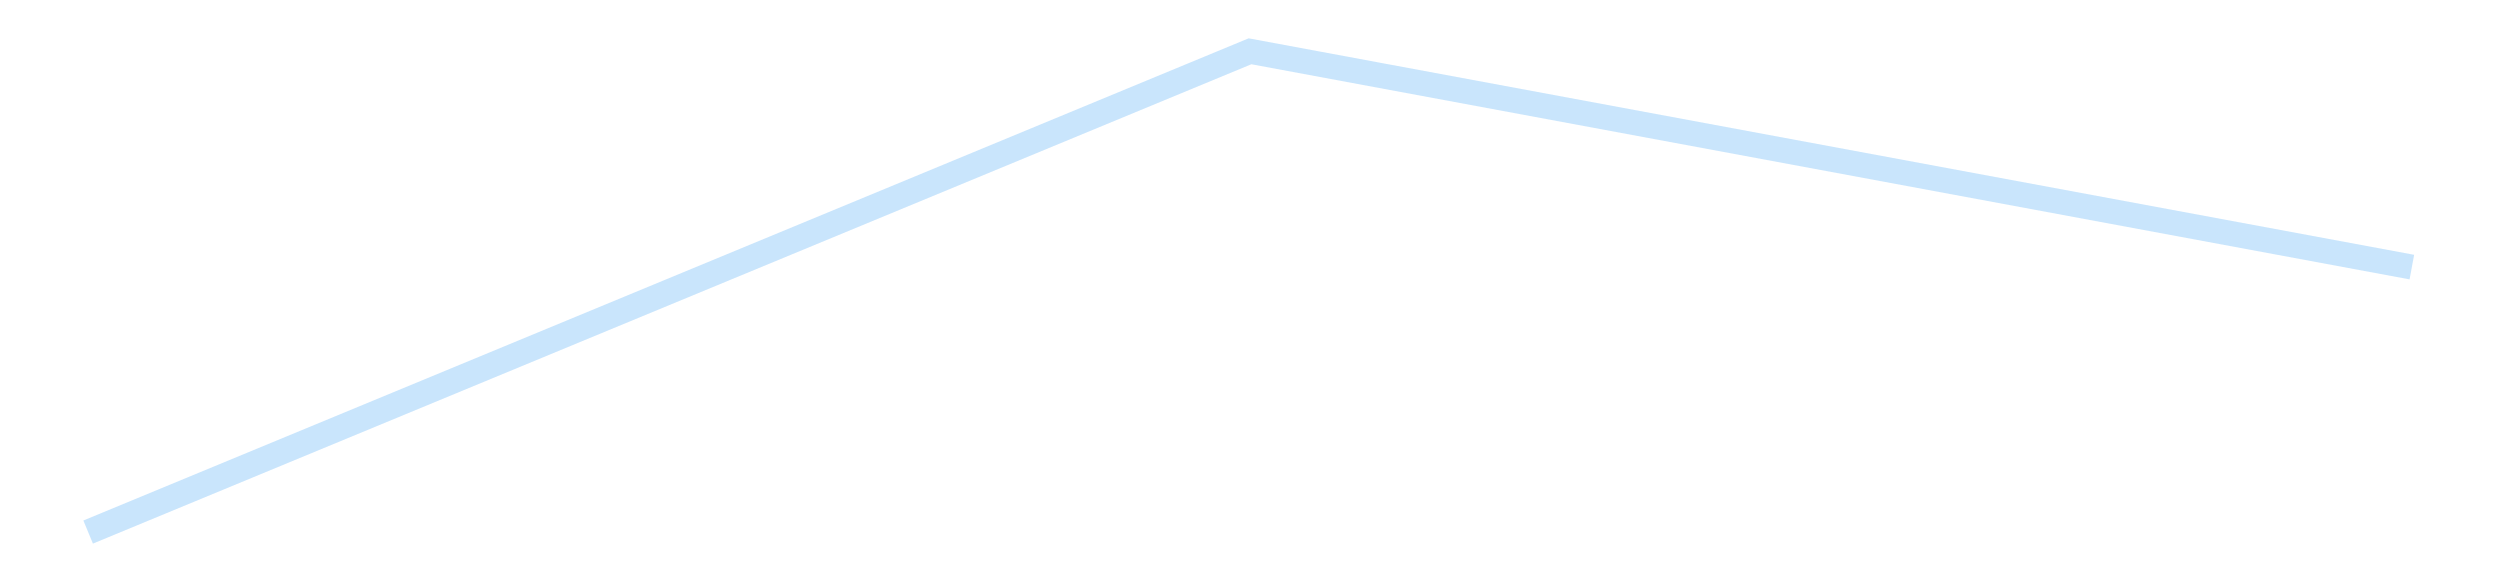 <?xml version='1.0' encoding='utf-8'?>
<svg xmlns="http://www.w3.org/2000/svg" xmlns:xlink="http://www.w3.org/1999/xlink" id="chart-6bbf3784-fabc-4ec4-a192-6fa3cfd3f40d" class="pygal-chart pygal-sparkline" viewBox="0 0 300 70" width="300" height="70"><!--Generated with pygal 3.0.4 (lxml) ©Kozea 2012-2016 on 2025-08-24--><!--http://pygal.org--><!--http://github.com/Kozea/pygal--><defs><style type="text/css">#chart-6bbf3784-fabc-4ec4-a192-6fa3cfd3f40d{-webkit-user-select:none;-webkit-font-smoothing:antialiased;font-family:Consolas,"Liberation Mono",Menlo,Courier,monospace}#chart-6bbf3784-fabc-4ec4-a192-6fa3cfd3f40d .title{font-family:Consolas,"Liberation Mono",Menlo,Courier,monospace;font-size:16px}#chart-6bbf3784-fabc-4ec4-a192-6fa3cfd3f40d .legends .legend text{font-family:Consolas,"Liberation Mono",Menlo,Courier,monospace;font-size:14px}#chart-6bbf3784-fabc-4ec4-a192-6fa3cfd3f40d .axis text{font-family:Consolas,"Liberation Mono",Menlo,Courier,monospace;font-size:10px}#chart-6bbf3784-fabc-4ec4-a192-6fa3cfd3f40d .axis text.major{font-family:Consolas,"Liberation Mono",Menlo,Courier,monospace;font-size:10px}#chart-6bbf3784-fabc-4ec4-a192-6fa3cfd3f40d .text-overlay text.value{font-family:Consolas,"Liberation Mono",Menlo,Courier,monospace;font-size:16px}#chart-6bbf3784-fabc-4ec4-a192-6fa3cfd3f40d .text-overlay text.label{font-family:Consolas,"Liberation Mono",Menlo,Courier,monospace;font-size:10px}#chart-6bbf3784-fabc-4ec4-a192-6fa3cfd3f40d .tooltip{font-family:Consolas,"Liberation Mono",Menlo,Courier,monospace;font-size:14px}#chart-6bbf3784-fabc-4ec4-a192-6fa3cfd3f40d text.no_data{font-family:Consolas,"Liberation Mono",Menlo,Courier,monospace;font-size:64px}
#chart-6bbf3784-fabc-4ec4-a192-6fa3cfd3f40d{background-color:transparent}#chart-6bbf3784-fabc-4ec4-a192-6fa3cfd3f40d path,#chart-6bbf3784-fabc-4ec4-a192-6fa3cfd3f40d line,#chart-6bbf3784-fabc-4ec4-a192-6fa3cfd3f40d rect,#chart-6bbf3784-fabc-4ec4-a192-6fa3cfd3f40d circle{-webkit-transition:150ms;-moz-transition:150ms;transition:150ms}#chart-6bbf3784-fabc-4ec4-a192-6fa3cfd3f40d .graph &gt; .background{fill:transparent}#chart-6bbf3784-fabc-4ec4-a192-6fa3cfd3f40d .plot &gt; .background{fill:transparent}#chart-6bbf3784-fabc-4ec4-a192-6fa3cfd3f40d .graph{fill:rgba(0,0,0,.87)}#chart-6bbf3784-fabc-4ec4-a192-6fa3cfd3f40d text.no_data{fill:rgba(0,0,0,1)}#chart-6bbf3784-fabc-4ec4-a192-6fa3cfd3f40d .title{fill:rgba(0,0,0,1)}#chart-6bbf3784-fabc-4ec4-a192-6fa3cfd3f40d .legends .legend text{fill:rgba(0,0,0,.87)}#chart-6bbf3784-fabc-4ec4-a192-6fa3cfd3f40d .legends .legend:hover text{fill:rgba(0,0,0,1)}#chart-6bbf3784-fabc-4ec4-a192-6fa3cfd3f40d .axis .line{stroke:rgba(0,0,0,1)}#chart-6bbf3784-fabc-4ec4-a192-6fa3cfd3f40d .axis .guide.line{stroke:rgba(0,0,0,.54)}#chart-6bbf3784-fabc-4ec4-a192-6fa3cfd3f40d .axis .major.line{stroke:rgba(0,0,0,.87)}#chart-6bbf3784-fabc-4ec4-a192-6fa3cfd3f40d .axis text.major{fill:rgba(0,0,0,1)}#chart-6bbf3784-fabc-4ec4-a192-6fa3cfd3f40d .axis.y .guides:hover .guide.line,#chart-6bbf3784-fabc-4ec4-a192-6fa3cfd3f40d .line-graph .axis.x .guides:hover .guide.line,#chart-6bbf3784-fabc-4ec4-a192-6fa3cfd3f40d .stackedline-graph .axis.x .guides:hover .guide.line,#chart-6bbf3784-fabc-4ec4-a192-6fa3cfd3f40d .xy-graph .axis.x .guides:hover .guide.line{stroke:rgba(0,0,0,1)}#chart-6bbf3784-fabc-4ec4-a192-6fa3cfd3f40d .axis .guides:hover text{fill:rgba(0,0,0,1)}#chart-6bbf3784-fabc-4ec4-a192-6fa3cfd3f40d .reactive{fill-opacity:.7;stroke-opacity:.8;stroke-width:3}#chart-6bbf3784-fabc-4ec4-a192-6fa3cfd3f40d .ci{stroke:rgba(0,0,0,.87)}#chart-6bbf3784-fabc-4ec4-a192-6fa3cfd3f40d .reactive.active,#chart-6bbf3784-fabc-4ec4-a192-6fa3cfd3f40d .active .reactive{fill-opacity:.8;stroke-opacity:.9;stroke-width:4}#chart-6bbf3784-fabc-4ec4-a192-6fa3cfd3f40d .ci .reactive.active{stroke-width:1.5}#chart-6bbf3784-fabc-4ec4-a192-6fa3cfd3f40d .series text{fill:rgba(0,0,0,1)}#chart-6bbf3784-fabc-4ec4-a192-6fa3cfd3f40d .tooltip rect{fill:transparent;stroke:rgba(0,0,0,1);-webkit-transition:opacity 150ms;-moz-transition:opacity 150ms;transition:opacity 150ms}#chart-6bbf3784-fabc-4ec4-a192-6fa3cfd3f40d .tooltip .label{fill:rgba(0,0,0,.87)}#chart-6bbf3784-fabc-4ec4-a192-6fa3cfd3f40d .tooltip .label{fill:rgba(0,0,0,.87)}#chart-6bbf3784-fabc-4ec4-a192-6fa3cfd3f40d .tooltip .legend{font-size:.8em;fill:rgba(0,0,0,.54)}#chart-6bbf3784-fabc-4ec4-a192-6fa3cfd3f40d .tooltip .x_label{font-size:.6em;fill:rgba(0,0,0,1)}#chart-6bbf3784-fabc-4ec4-a192-6fa3cfd3f40d .tooltip .xlink{font-size:.5em;text-decoration:underline}#chart-6bbf3784-fabc-4ec4-a192-6fa3cfd3f40d .tooltip .value{font-size:1.5em}#chart-6bbf3784-fabc-4ec4-a192-6fa3cfd3f40d .bound{font-size:.5em}#chart-6bbf3784-fabc-4ec4-a192-6fa3cfd3f40d .max-value{font-size:.75em;fill:rgba(0,0,0,.54)}#chart-6bbf3784-fabc-4ec4-a192-6fa3cfd3f40d .map-element{fill:transparent;stroke:rgba(0,0,0,.54) !important}#chart-6bbf3784-fabc-4ec4-a192-6fa3cfd3f40d .map-element .reactive{fill-opacity:inherit;stroke-opacity:inherit}#chart-6bbf3784-fabc-4ec4-a192-6fa3cfd3f40d .color-0,#chart-6bbf3784-fabc-4ec4-a192-6fa3cfd3f40d .color-0 a:visited{stroke:#bbdefb;fill:#bbdefb}#chart-6bbf3784-fabc-4ec4-a192-6fa3cfd3f40d .text-overlay .color-0 text{fill:black}
#chart-6bbf3784-fabc-4ec4-a192-6fa3cfd3f40d text.no_data{text-anchor:middle}#chart-6bbf3784-fabc-4ec4-a192-6fa3cfd3f40d .guide.line{fill:none}#chart-6bbf3784-fabc-4ec4-a192-6fa3cfd3f40d .centered{text-anchor:middle}#chart-6bbf3784-fabc-4ec4-a192-6fa3cfd3f40d .title{text-anchor:middle}#chart-6bbf3784-fabc-4ec4-a192-6fa3cfd3f40d .legends .legend text{fill-opacity:1}#chart-6bbf3784-fabc-4ec4-a192-6fa3cfd3f40d .axis.x text{text-anchor:middle}#chart-6bbf3784-fabc-4ec4-a192-6fa3cfd3f40d .axis.x:not(.web) text[transform]{text-anchor:start}#chart-6bbf3784-fabc-4ec4-a192-6fa3cfd3f40d .axis.x:not(.web) text[transform].backwards{text-anchor:end}#chart-6bbf3784-fabc-4ec4-a192-6fa3cfd3f40d .axis.y text{text-anchor:end}#chart-6bbf3784-fabc-4ec4-a192-6fa3cfd3f40d .axis.y text[transform].backwards{text-anchor:start}#chart-6bbf3784-fabc-4ec4-a192-6fa3cfd3f40d .axis.y2 text{text-anchor:start}#chart-6bbf3784-fabc-4ec4-a192-6fa3cfd3f40d .axis.y2 text[transform].backwards{text-anchor:end}#chart-6bbf3784-fabc-4ec4-a192-6fa3cfd3f40d .axis .guide.line{stroke-dasharray:4,4;stroke:black}#chart-6bbf3784-fabc-4ec4-a192-6fa3cfd3f40d .axis .major.guide.line{stroke-dasharray:6,6;stroke:black}#chart-6bbf3784-fabc-4ec4-a192-6fa3cfd3f40d .horizontal .axis.y .guide.line,#chart-6bbf3784-fabc-4ec4-a192-6fa3cfd3f40d .horizontal .axis.y2 .guide.line,#chart-6bbf3784-fabc-4ec4-a192-6fa3cfd3f40d .vertical .axis.x .guide.line{opacity:0}#chart-6bbf3784-fabc-4ec4-a192-6fa3cfd3f40d .horizontal .axis.always_show .guide.line,#chart-6bbf3784-fabc-4ec4-a192-6fa3cfd3f40d .vertical .axis.always_show .guide.line{opacity:1 !important}#chart-6bbf3784-fabc-4ec4-a192-6fa3cfd3f40d .axis.y .guides:hover .guide.line,#chart-6bbf3784-fabc-4ec4-a192-6fa3cfd3f40d .axis.y2 .guides:hover .guide.line,#chart-6bbf3784-fabc-4ec4-a192-6fa3cfd3f40d .axis.x .guides:hover .guide.line{opacity:1}#chart-6bbf3784-fabc-4ec4-a192-6fa3cfd3f40d .axis .guides:hover text{opacity:1}#chart-6bbf3784-fabc-4ec4-a192-6fa3cfd3f40d .nofill{fill:none}#chart-6bbf3784-fabc-4ec4-a192-6fa3cfd3f40d .subtle-fill{fill-opacity:.2}#chart-6bbf3784-fabc-4ec4-a192-6fa3cfd3f40d .dot{stroke-width:1px;fill-opacity:1;stroke-opacity:1}#chart-6bbf3784-fabc-4ec4-a192-6fa3cfd3f40d .dot.active{stroke-width:5px}#chart-6bbf3784-fabc-4ec4-a192-6fa3cfd3f40d .dot.negative{fill:transparent}#chart-6bbf3784-fabc-4ec4-a192-6fa3cfd3f40d text,#chart-6bbf3784-fabc-4ec4-a192-6fa3cfd3f40d tspan{stroke:none !important}#chart-6bbf3784-fabc-4ec4-a192-6fa3cfd3f40d .series text.active{opacity:1}#chart-6bbf3784-fabc-4ec4-a192-6fa3cfd3f40d .tooltip rect{fill-opacity:.95;stroke-width:.5}#chart-6bbf3784-fabc-4ec4-a192-6fa3cfd3f40d .tooltip text{fill-opacity:1}#chart-6bbf3784-fabc-4ec4-a192-6fa3cfd3f40d .showable{visibility:hidden}#chart-6bbf3784-fabc-4ec4-a192-6fa3cfd3f40d .showable.shown{visibility:visible}#chart-6bbf3784-fabc-4ec4-a192-6fa3cfd3f40d .gauge-background{fill:rgba(229,229,229,1);stroke:none}#chart-6bbf3784-fabc-4ec4-a192-6fa3cfd3f40d .bg-lines{stroke:transparent;stroke-width:2px}</style><script type="text/javascript">window.pygal = window.pygal || {};window.pygal.config = window.pygal.config || {};window.pygal.config['6bbf3784-fabc-4ec4-a192-6fa3cfd3f40d'] = {"allow_interruptions": false, "box_mode": "extremes", "classes": ["pygal-chart", "pygal-sparkline"], "css": ["file://style.css", "file://graph.css"], "defs": [], "disable_xml_declaration": false, "dots_size": 2.5, "dynamic_print_values": false, "explicit_size": true, "fill": false, "force_uri_protocol": "https", "formatter": null, "half_pie": false, "height": 70, "include_x_axis": false, "inner_radius": 0, "interpolate": null, "interpolation_parameters": {}, "interpolation_precision": 250, "inverse_y_axis": false, "js": [], "legend_at_bottom": false, "legend_at_bottom_columns": null, "legend_box_size": 12, "logarithmic": false, "margin": 5, "margin_bottom": null, "margin_left": null, "margin_right": null, "margin_top": null, "max_scale": 2, "min_scale": 1, "missing_value_fill_truncation": "x", "no_data_text": "", "no_prefix": false, "order_min": null, "pretty_print": false, "print_labels": false, "print_values": false, "print_values_position": "center", "print_zeroes": true, "range": null, "rounded_bars": null, "secondary_range": null, "show_dots": false, "show_legend": false, "show_minor_x_labels": true, "show_minor_y_labels": true, "show_only_major_dots": false, "show_x_guides": false, "show_x_labels": false, "show_y_guides": true, "show_y_labels": false, "spacing": 0, "stack_from_top": false, "strict": false, "stroke": true, "stroke_style": null, "style": {"background": "transparent", "ci_colors": [], "colors": ["#bbdefb"], "dot_opacity": "1", "font_family": "Consolas, \"Liberation Mono\", Menlo, Courier, monospace", "foreground": "rgba(0, 0, 0, .87)", "foreground_strong": "rgba(0, 0, 0, 1)", "foreground_subtle": "rgba(0, 0, 0, .54)", "guide_stroke_color": "black", "guide_stroke_dasharray": "4,4", "label_font_family": "Consolas, \"Liberation Mono\", Menlo, Courier, monospace", "label_font_size": 10, "legend_font_family": "Consolas, \"Liberation Mono\", Menlo, Courier, monospace", "legend_font_size": 14, "major_guide_stroke_color": "black", "major_guide_stroke_dasharray": "6,6", "major_label_font_family": "Consolas, \"Liberation Mono\", Menlo, Courier, monospace", "major_label_font_size": 10, "no_data_font_family": "Consolas, \"Liberation Mono\", Menlo, Courier, monospace", "no_data_font_size": 64, "opacity": ".7", "opacity_hover": ".8", "plot_background": "transparent", "stroke_opacity": ".8", "stroke_opacity_hover": ".9", "stroke_width": 3, "stroke_width_hover": "4", "title_font_family": "Consolas, \"Liberation Mono\", Menlo, Courier, monospace", "title_font_size": 16, "tooltip_font_family": "Consolas, \"Liberation Mono\", Menlo, Courier, monospace", "tooltip_font_size": 14, "transition": "150ms", "value_background": "rgba(229, 229, 229, 1)", "value_colors": [], "value_font_family": "Consolas, \"Liberation Mono\", Menlo, Courier, monospace", "value_font_size": 16, "value_label_font_family": "Consolas, \"Liberation Mono\", Menlo, Courier, monospace", "value_label_font_size": 10}, "title": null, "tooltip_border_radius": 0, "tooltip_fancy_mode": true, "truncate_label": null, "truncate_legend": null, "width": 300, "x_label_rotation": 0, "x_labels": null, "x_labels_major": null, "x_labels_major_count": null, "x_labels_major_every": null, "x_title": null, "xrange": null, "y_label_rotation": 0, "y_labels": null, "y_labels_major": null, "y_labels_major_count": null, "y_labels_major_every": null, "y_title": null, "zero": 0, "legends": [""]}</script></defs><title>Pygal</title><g class="graph line-graph vertical"><rect x="0" y="0" width="300" height="70" class="background"/><g transform="translate(5, 5)" class="plot"><rect x="0" y="0" width="290" height="60" class="background"/><g class="series serie-0 color-0"><path d="M5.577 58.846 L145 1.154 284.423 27.051" class="line reactive nofill"/></g></g><g class="titles"/><g transform="translate(5, 5)" class="plot overlay"><g class="series serie-0 color-0"/></g><g transform="translate(5, 5)" class="plot text-overlay"><g class="series serie-0 color-0"/></g><g transform="translate(5, 5)" class="plot tooltip-overlay"><g transform="translate(0 0)" style="opacity: 0" class="tooltip"><rect rx="0" ry="0" width="0" height="0" class="tooltip-box"/><g class="text"/></g></g></g></svg>